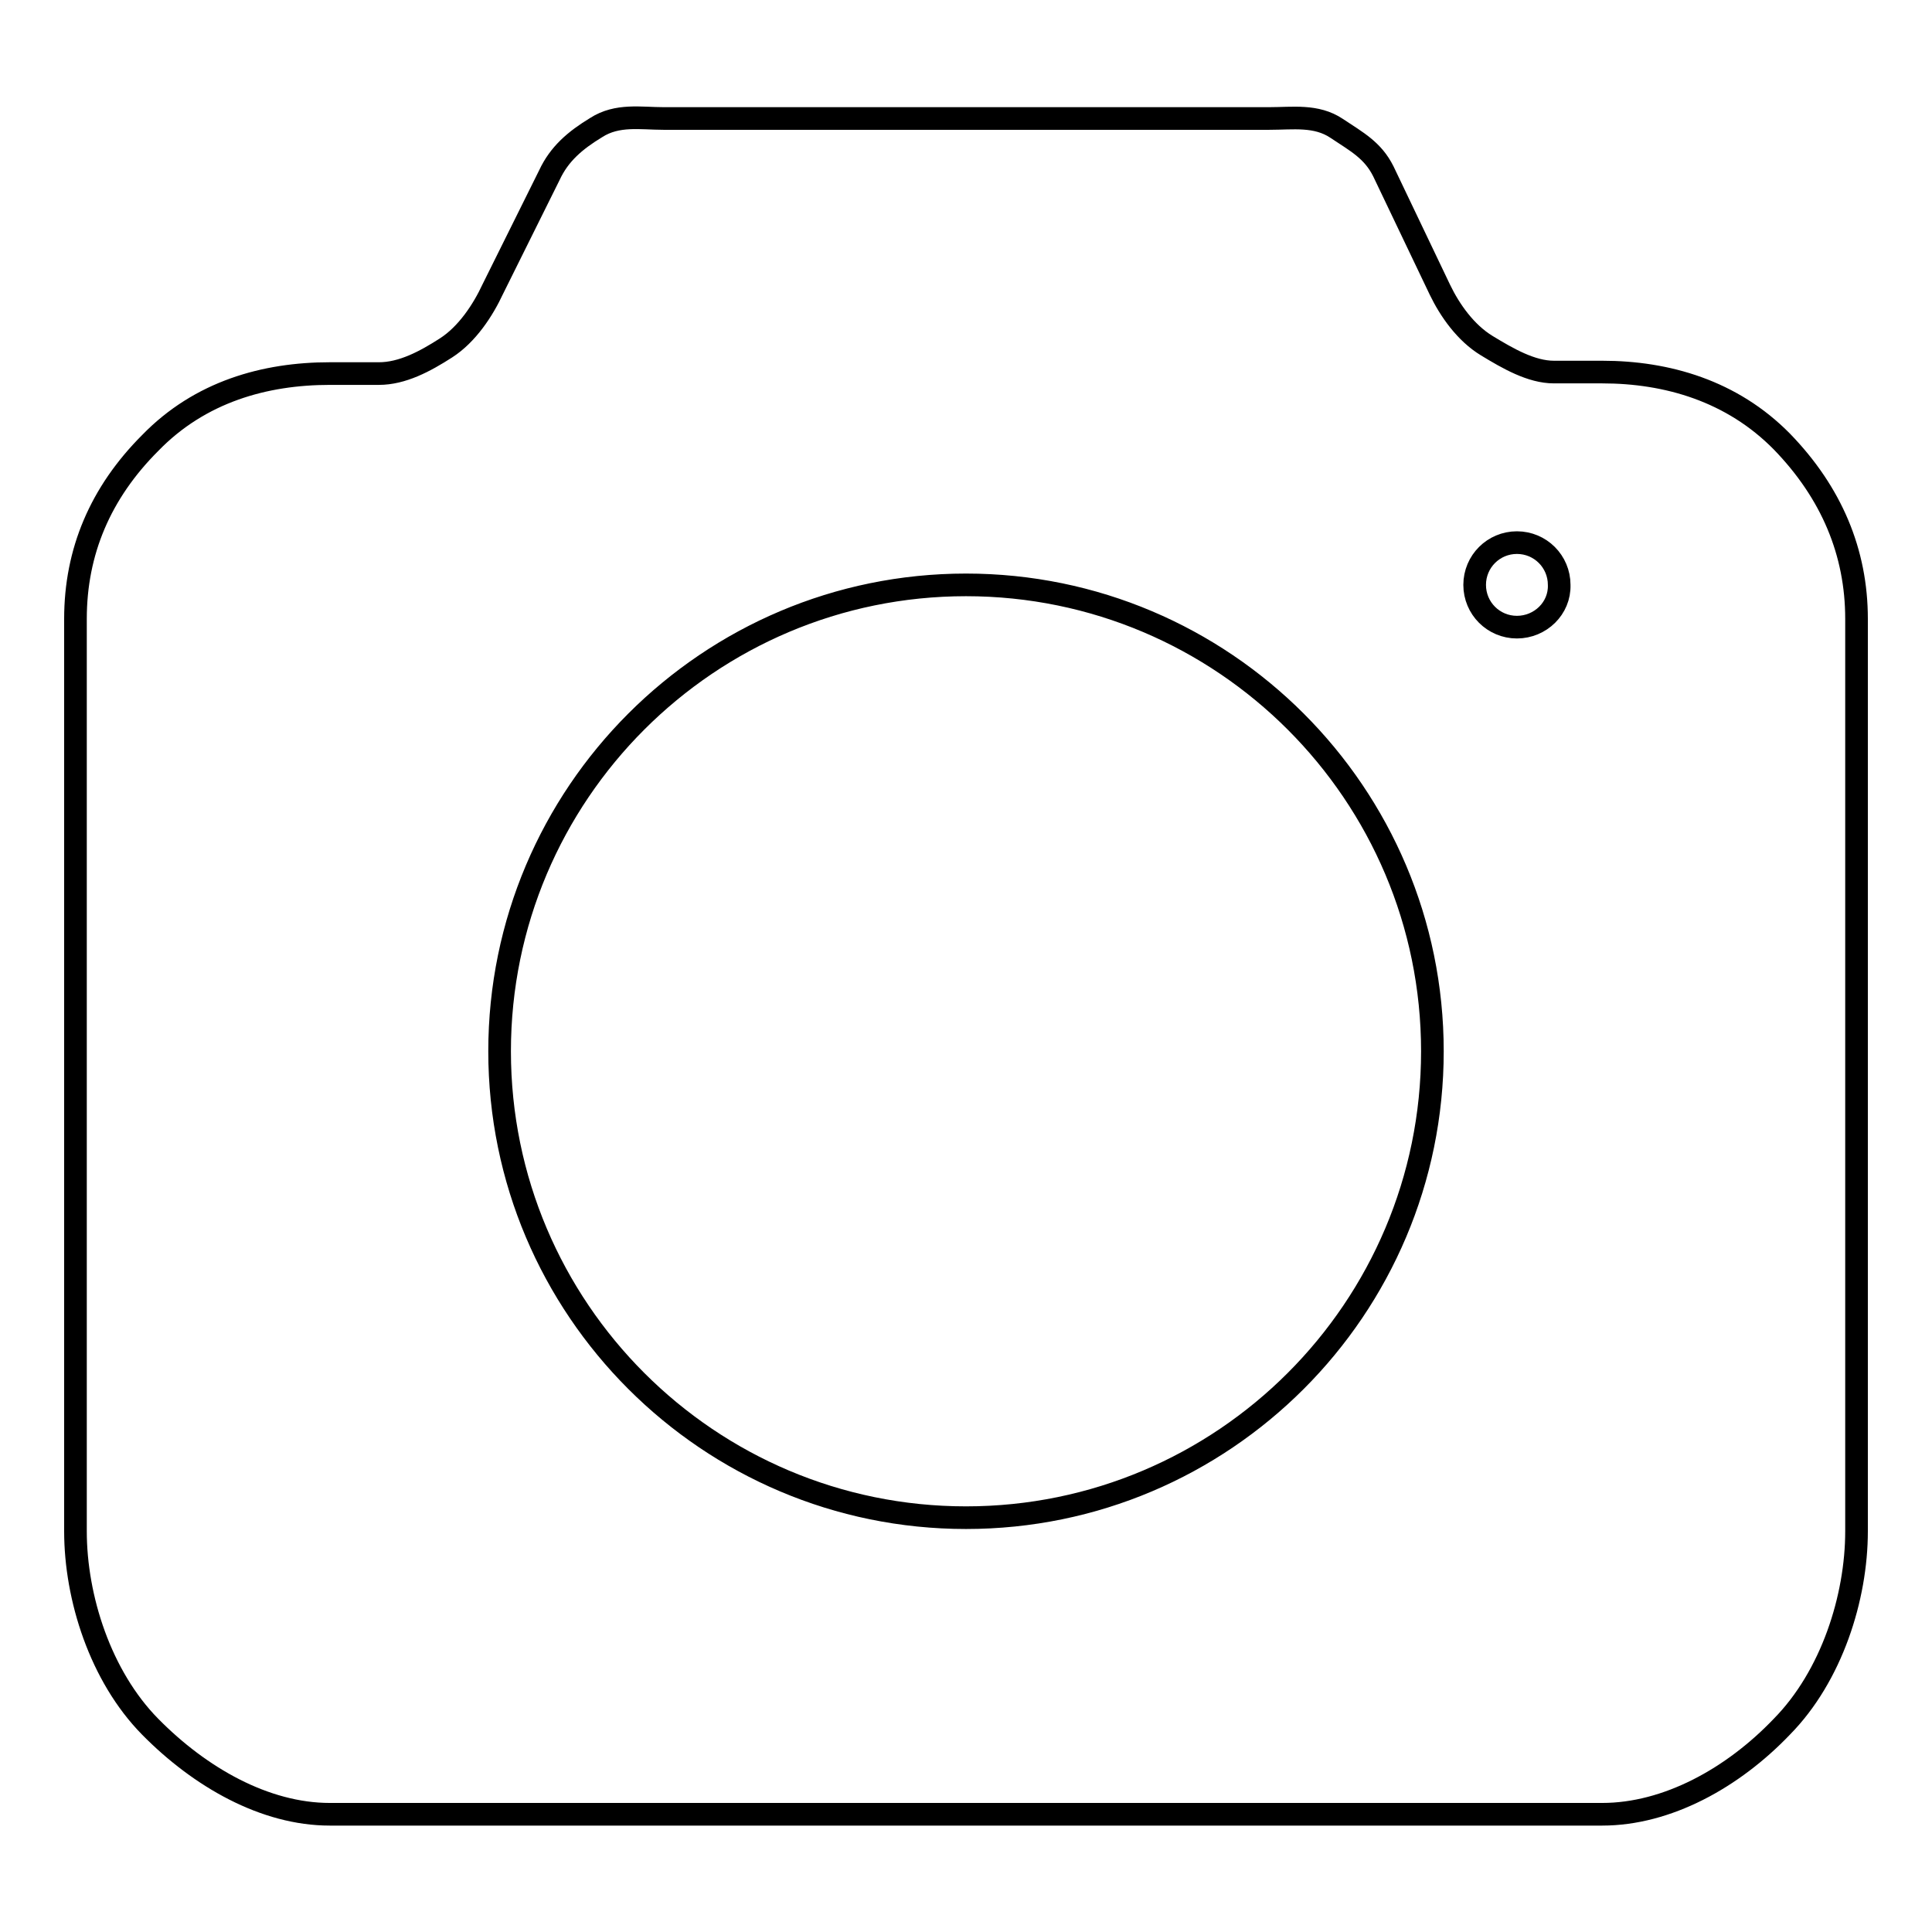 <?xml version="1.0" encoding="utf-8"?>
<!-- Svg Vector Icons : http://www.onlinewebfonts.com/icon -->
<!DOCTYPE svg PUBLIC "-//W3C//DTD SVG 1.1//EN" "http://www.w3.org/Graphics/SVG/1.1/DTD/svg11.dtd">
<svg version="1.1" xmlns="http://www.w3.org/2000/svg" xmlns:xlink="http://www.w3.org/1999/xlink" x="0px" y="0px" viewBox="0 0 256 256" enable-background="new 0 0 256 256" xml:space="preserve">
<g><g><path stroke-width="3" fill-opacity="0" stroke="#000000"  d="M236.1,58.5c-6.6-6.7-15.2-9.2-23.8-9.2h-6.4c-3,0-6.1-1.8-8.9-3.5s-4.9-4.7-6.2-7.4l-7.5-15.7c-1.4-2.8-3.5-3.9-6.2-5.7s-5.8-1.3-8.9-1.3H87.9c-3,0-6.1-0.6-8.9,1.2c-2.8,1.7-4.9,3.5-6.2,6.3l-7.5,15.1c-1.3,2.8-3.4,6-6.2,7.8c-2.8,1.8-5.8,3.4-8.9,3.4h-6.5c-8.6,0-17.2,2.4-23.8,9.2C13.3,65.3,10,73.1,10,82v120.9c0,8.8,3.3,19.2,9.9,25.9c6.6,6.7,15.2,11.6,23.8,11.6h168.6c8.6,0,17.3-4.8,23.8-11.6c6.6-6.7,9.9-17.1,9.9-25.9V82C246,73.2,242.7,65.3,236.1,58.5z M128,201.1c-34.1,0-61.8-27.7-61.8-61.8c0-34.1,27.7-61.8,61.8-61.8c34.1,0,61.8,27.7,61.8,61.8C189.8,173.4,162.1,201.1,128,201.1z M201,83.1c-3.1,0-5.6-2.5-5.6-5.6c0-3.1,2.5-5.6,5.6-5.6c3.1,0,5.6,2.5,5.6,5.6C206.7,80.6,204.1,83.1,201,83.1z"/></g></g>
</svg>